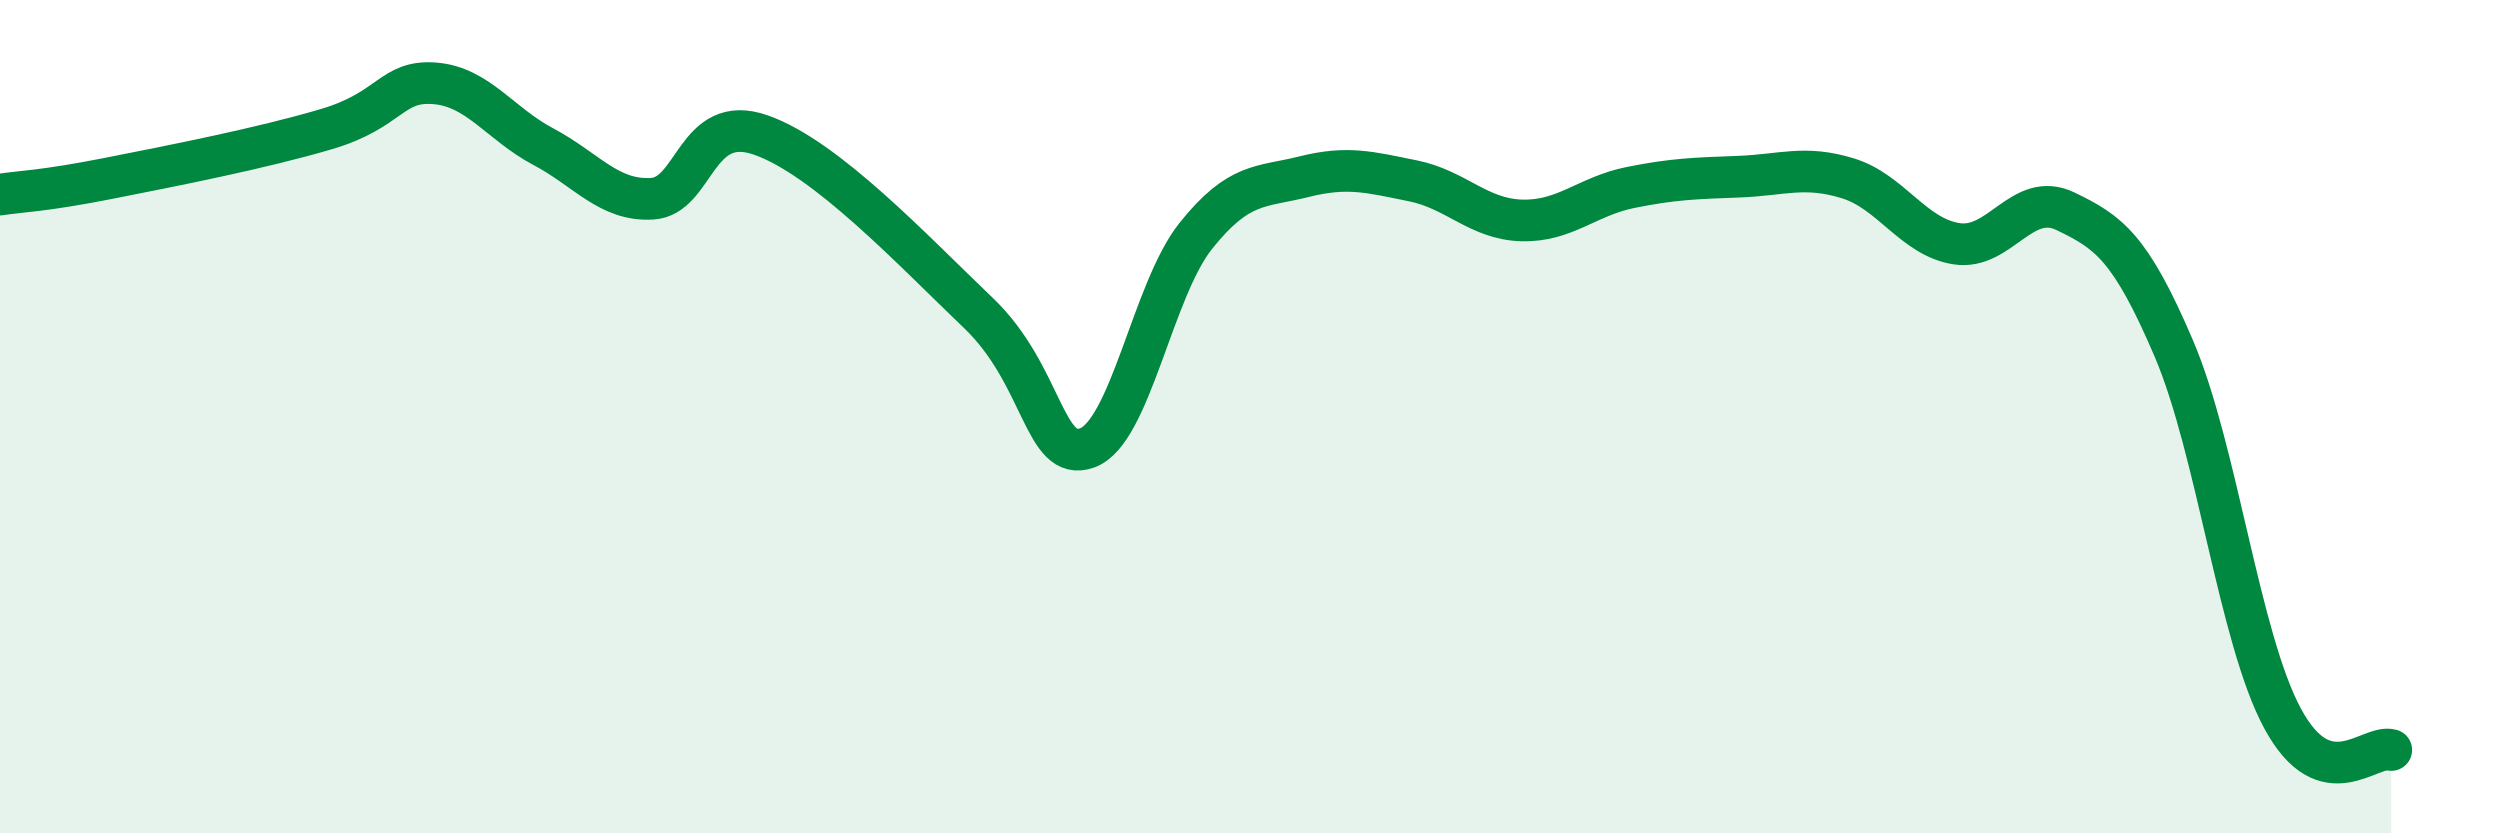 
    <svg width="60" height="20" viewBox="0 0 60 20" xmlns="http://www.w3.org/2000/svg">
      <path
        d="M 0,4.67 C 0.52,4.59 1.04,4.59 2.61,4.28 C 4.18,3.97 6.27,3.56 7.83,3.1 C 9.39,2.64 9.39,1.92 10.43,2 C 11.47,2.08 12,2.97 13.04,3.52 C 14.08,4.07 14.61,4.83 15.65,4.77 C 16.69,4.71 16.69,2.69 18.26,3.24 C 19.83,3.79 21.91,6.01 23.48,7.51 C 25.05,9.01 25.05,11.12 26.09,10.75 C 27.13,10.38 27.66,6.96 28.7,5.66 C 29.74,4.36 30.26,4.5 31.3,4.24 C 32.34,3.98 32.87,4.13 33.91,4.34 C 34.95,4.55 35.48,5.26 36.52,5.29 C 37.56,5.32 38.09,4.71 39.13,4.5 C 40.17,4.29 40.7,4.28 41.74,4.24 C 42.78,4.2 43.31,3.96 44.35,4.28 C 45.39,4.6 45.92,5.69 46.96,5.85 C 48,6.01 48.53,4.57 49.57,5.07 C 50.61,5.57 51.13,5.93 52.17,8.36 C 53.21,10.79 53.74,15.31 54.78,17.24 C 55.82,19.17 56.87,17.85 57.39,18L57.39 20L0 20Z"
        fill="#008740"
        opacity="0.1"
        stroke-linecap="round"
        stroke-linejoin="round"
      />
      <path
        d="M 0,4.67 C 0.52,4.59 1.04,4.59 2.61,4.28 C 4.18,3.97 6.27,3.56 7.83,3.1 C 9.39,2.64 9.39,1.92 10.43,2 C 11.47,2.08 12,2.97 13.04,3.52 C 14.08,4.07 14.61,4.83 15.65,4.77 C 16.69,4.71 16.69,2.69 18.26,3.24 C 19.83,3.79 21.91,6.01 23.48,7.51 C 25.05,9.01 25.05,11.12 26.09,10.75 C 27.13,10.38 27.66,6.96 28.7,5.66 C 29.74,4.36 30.26,4.5 31.3,4.24 C 32.34,3.98 32.87,4.13 33.91,4.34 C 34.95,4.55 35.48,5.26 36.52,5.29 C 37.56,5.32 38.09,4.71 39.13,4.5 C 40.17,4.29 40.7,4.28 41.74,4.24 C 42.78,4.2 43.31,3.96 44.35,4.28 C 45.39,4.6 45.92,5.69 46.96,5.85 C 48,6.01 48.53,4.57 49.57,5.07 C 50.61,5.57 51.13,5.93 52.17,8.36 C 53.21,10.79 53.74,15.31 54.78,17.24 C 55.82,19.17 56.87,17.85 57.39,18"
        stroke="#008740"
        stroke-width="1"
        fill="none"
        stroke-linecap="round"
        stroke-linejoin="round"
      />
    </svg>
  